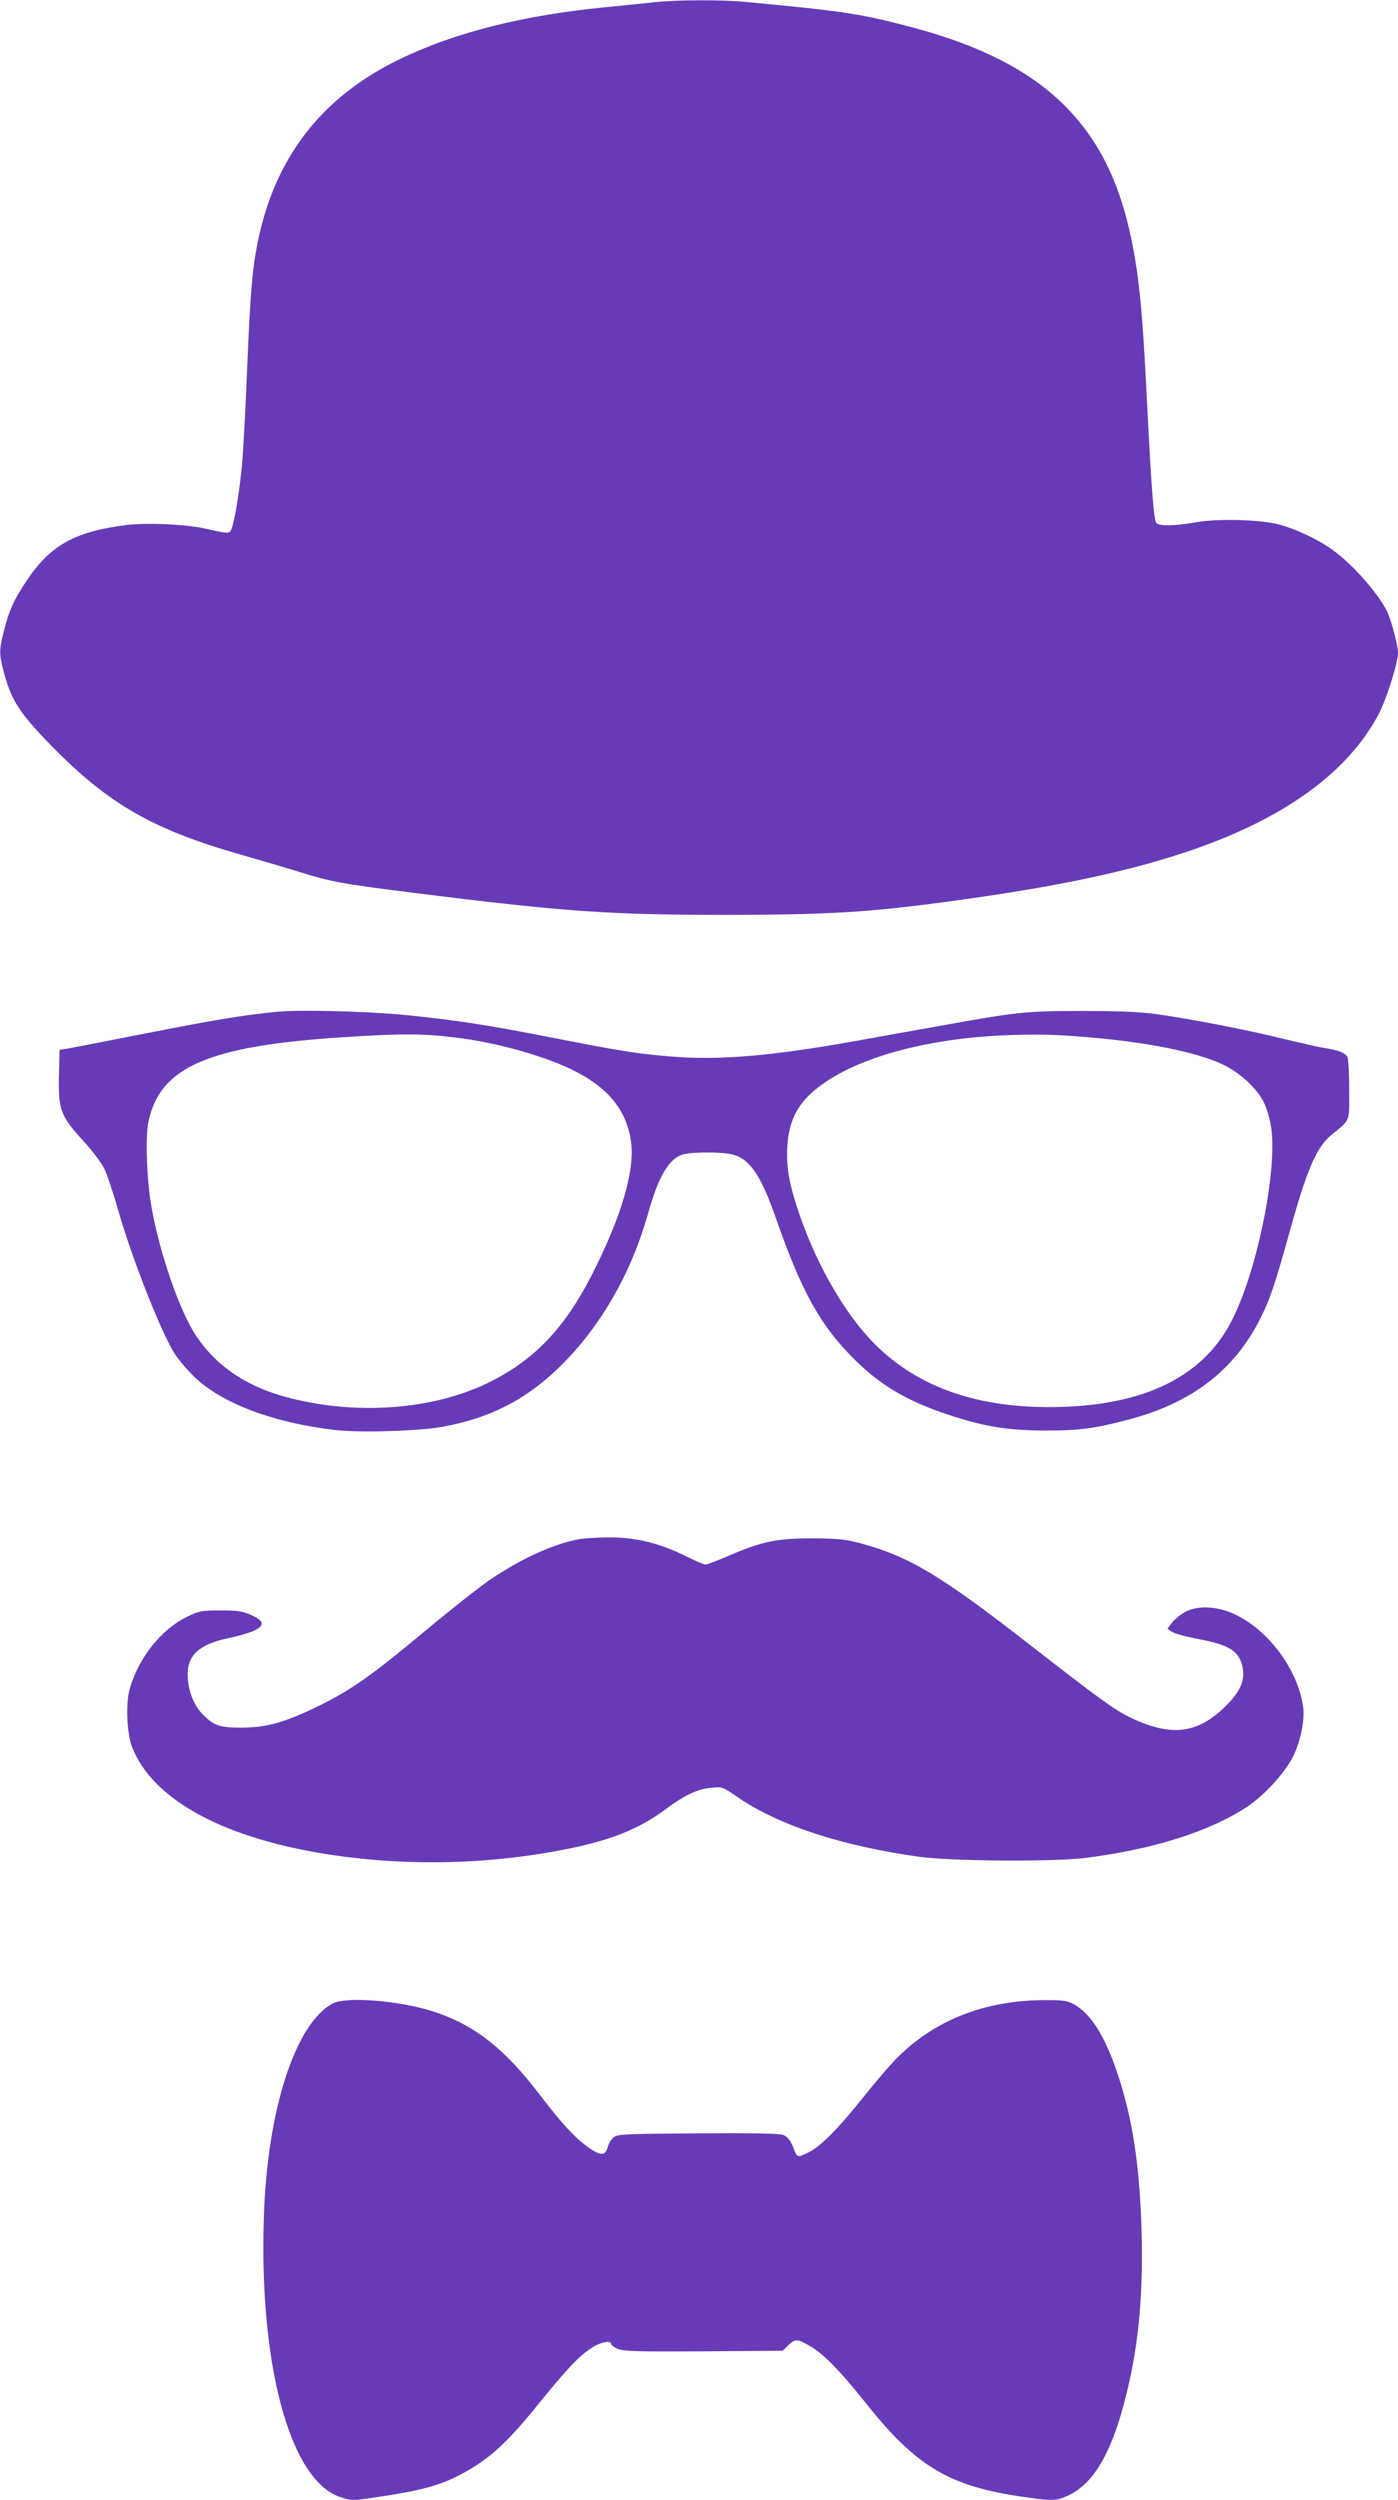 <?xml version="1.0" standalone="no"?>
<!DOCTYPE svg PUBLIC "-//W3C//DTD SVG 20010904//EN"
 "http://www.w3.org/TR/2001/REC-SVG-20010904/DTD/svg10.dtd">
<svg version="1.0" xmlns="http://www.w3.org/2000/svg"
 width="716pt" height="1280pt" viewBox="0 0 716 1280"
 preserveAspectRatio="xMidYMid meet">
<g transform="translate(0,1280) scale(0.1,-0.1)"
fill="#673ab7" stroke="none">
<path d="M3355 12789 c-44 -5 -154 -16 -245 -25 -427 -41 -778 -129 -1065
-268 -398 -193 -637 -502 -725 -935 -29 -145 -38 -262 -55 -666 -8 -203 -20
-419 -26 -480 -16 -163 -45 -327 -61 -337 -14 -9 -20 -8 -133 17 -99 21 -293
30 -398 17 -263 -33 -391 -104 -511 -286 -65 -96 -89 -150 -116 -256 -25 -98
-25 -121 1 -217 39 -141 79 -203 238 -367 294 -301 522 -433 976 -562 105 -30
240 -70 301 -89 156 -49 216 -60 574 -105 788 -99 1013 -114 1625 -114 469 1
678 12 1005 53 602 77 1000 157 1338 270 489 164 819 399 981 701 42 79 101
265 101 319 0 31 -27 138 -49 195 -35 88 -179 255 -288 332 -74 53 -184 105
-273 129 -96 25 -313 31 -425 11 -109 -19 -189 -21 -203 -3 -13 15 -26 190
-47 612 -18 361 -30 518 -51 670 -56 394 -168 651 -373 856 -184 183 -445 314
-817 409 -236 61 -326 74 -814 120 -122 12 -350 11 -465 -1z"/>
<path d="M1419 7620 c-169 -16 -329 -43 -669 -110 -190 -37 -367 -72 -395 -77
l-50 -8 -3 -131 c-4 -176 9 -209 123 -333 46 -50 95 -115 109 -144 14 -28 46
-123 70 -209 71 -247 213 -610 287 -733 19 -31 67 -88 106 -126 143 -135 402
-233 718 -270 126 -15 428 -6 550 16 241 44 422 135 593 299 212 204 374 482
462 796 53 189 107 280 179 300 48 13 206 13 254 -1 89 -24 145 -108 222 -329
123 -353 218 -530 372 -690 146 -154 288 -240 516 -315 184 -60 298 -78 492
-79 173 0 249 10 421 55 326 85 546 253 679 519 50 99 73 167 156 465 83 298
133 412 205 472 103 85 94 63 94 233 0 83 -4 160 -10 170 -11 20 -50 35 -120
45 -25 4 -117 25 -205 46 -185 46 -465 100 -645 126 -95 13 -190 17 -390 17
-287 0 -327 -4 -742 -79 -106 -19 -292 -52 -413 -74 -425 -76 -693 -100 -933
-81 -185 14 -265 27 -637 100 -319 63 -505 91 -755 115 -196 18 -529 26 -641
15z m946 -136 c133 -18 284 -54 419 -101 277 -96 413 -222 446 -415 26 -149
-43 -390 -202 -701 -134 -261 -283 -420 -503 -534 -282 -147 -677 -182 -1035
-92 -219 54 -380 161 -486 321 -84 125 -187 424 -228 658 -24 133 -32 352 -17
431 57 286 303 394 1001 439 314 20 417 19 605 -6z m3270 0 c280 -27 513 -77
634 -137 85 -42 170 -121 204 -191 16 -32 32 -88 38 -133 31 -226 -76 -745
-207 -993 -151 -287 -460 -432 -924 -434 -383 -1 -678 104 -895 318 -150 148
-296 397 -388 661 -54 157 -70 243 -65 350 8 154 64 248 203 340 197 131 529
217 895 234 189 8 297 5 505 -15z"/>
<path d="M2961 4919 c-133 -26 -300 -103 -456 -210 -55 -38 -206 -157 -335
-265 -269 -224 -367 -293 -534 -376 -176 -86 -267 -112 -396 -113 -116 0 -142
9 -201 67 -43 44 -71 109 -77 184 -9 116 52 175 212 208 43 9 98 25 122 35 62
28 59 52 -8 82 -45 20 -69 24 -158 24 -100 0 -109 -2 -175 -34 -130 -64 -245
-209 -290 -365 -22 -75 -16 -228 11 -299 106 -275 480 -475 1039 -556 396 -57
809 -45 1201 35 216 44 361 103 490 199 98 74 167 106 236 112 57 6 59 5 133
-46 211 -146 542 -254 940 -308 166 -22 685 -25 845 -5 347 44 634 135 826
261 92 61 200 180 240 265 37 79 57 183 48 248 -26 185 -170 384 -341 469 -92
46 -196 52 -262 17 -24 -13 -55 -38 -68 -55 l-24 -32 24 -16 c13 -8 73 -25
133 -36 154 -29 205 -59 225 -132 19 -73 -3 -131 -82 -210 -145 -145 -283
-161 -494 -58 -81 40 -154 93 -505 366 -462 360 -623 456 -870 523 -82 22
-116 25 -250 26 -181 0 -256 -15 -428 -89 -57 -25 -111 -45 -118 -45 -8 0 -47
16 -87 36 -147 74 -270 105 -420 103 -56 -1 -122 -5 -146 -10z"/>
<path d="M1705 2543 c-190 -99 -334 -538 -353 -1077 -28 -768 132 -1364 390
-1450 53 -18 66 -18 145 -7 284 41 377 67 506 141 121 69 211 152 357 333 156
192 216 256 281 297 45 30 99 40 99 19 0 -5 16 -17 35 -25 30 -12 101 -14 440
-12 l404 3 28 28 c36 34 46 34 108 -2 72 -41 155 -126 287 -291 256 -323 423
-425 787 -480 167 -25 187 -25 246 1 133 59 227 216 299 502 66 257 91 514 83
842 -9 347 -47 596 -128 832 -62 181 -131 290 -214 339 -37 21 -53 24 -151 24
-311 0 -571 -103 -767 -303 -32 -33 -109 -123 -171 -201 -126 -157 -211 -243
-274 -275 -53 -27 -60 -27 -72 7 -20 52 -33 71 -59 82 -18 7 -156 10 -438 8
-389 -3 -412 -4 -432 -22 -12 -11 -25 -33 -29 -50 -12 -46 -39 -44 -108 7 -64
47 -130 119 -239 262 -184 241 -340 362 -553 429 -171 54 -440 75 -507 39z"/>
</g>
</svg>
